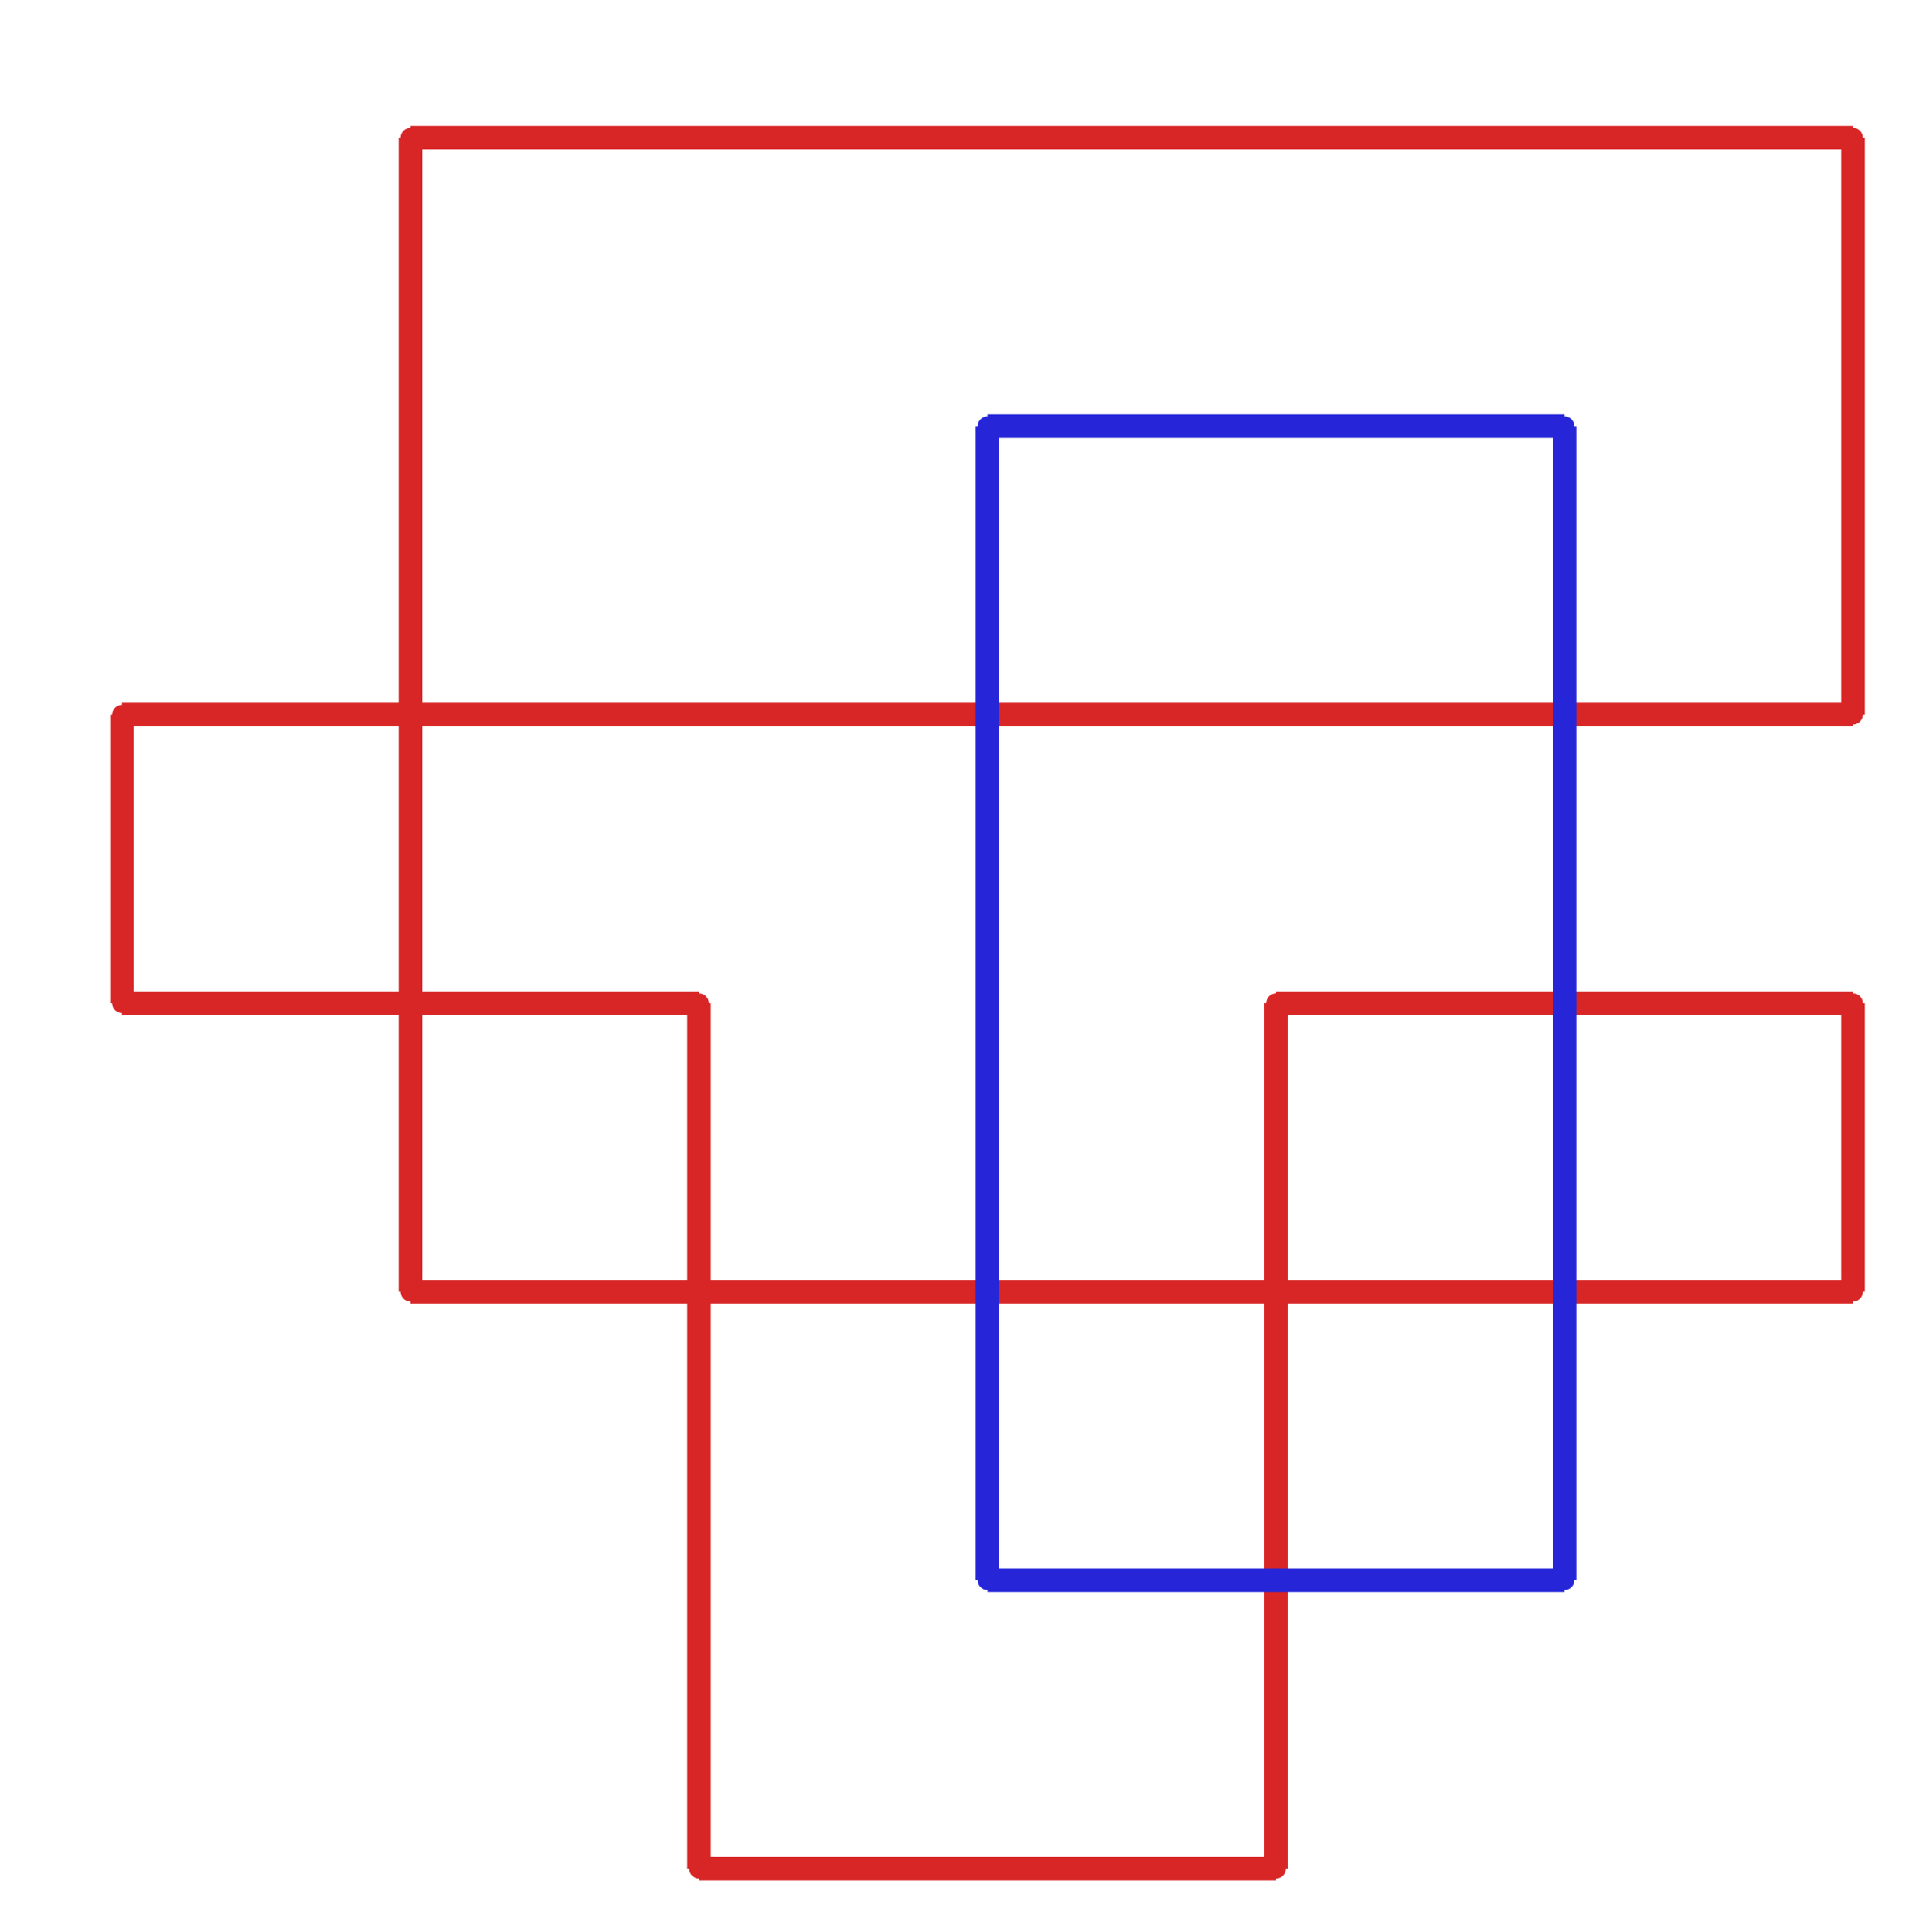 <?xml version="1.0" ?><!DOCTYPE svg  PUBLIC '-//W3C//DTD SVG 1.1//EN'  'http://www.w3.org/Graphics/SVG/1.1/DTD/svg11.dtd'><svg xmlns="http://www.w3.org/2000/svg" width="487.000" height="491.000" viewBox="-1.000 -5.000 487.000 491.000"><circle cx="176.667" cy="250.0" r="2.0" stroke="#d82626" fill="#d82626"/><circle cx="30.0" cy="250.0" r="2.0" stroke="#d82626" fill="#d82626"/><circle cx="30.0" cy="176.667" r="2.0" stroke="#d82626" fill="#d82626"/><circle cx="470.0" cy="176.667" r="2.0" stroke="#d82626" fill="#d82626"/><circle cx="470.0" cy="30.0" r="2.0" stroke="#d82626" fill="#d82626"/><circle cx="103.333" cy="30.0" r="2.0" stroke="#d82626" fill="#d82626"/><circle cx="103.333" cy="323.333" r="2.0" stroke="#d82626" fill="#d82626"/><circle cx="470.0" cy="323.333" r="2.0" stroke="#d82626" fill="#d82626"/><circle cx="470.0" cy="250.0" r="2.0" stroke="#d82626" fill="#d82626"/><circle cx="323.333" cy="250.0" r="2.0" stroke="#d82626" fill="#d82626"/><circle cx="323.333" cy="470.0" r="2.0" stroke="#d82626" fill="#d82626"/><circle cx="176.667" cy="470.0" r="2.0" stroke="#d82626" fill="#d82626"/><circle cx="396.667" cy="103.333" r="2.0" stroke="#2626d8" fill="#2626d8"/><circle cx="250.0" cy="103.333" r="2.0" stroke="#2626d8" fill="#2626d8"/><circle cx="250.0" cy="396.667" r="2.0" stroke="#2626d8" fill="#2626d8"/><circle cx="396.667" cy="396.667" r="2.0" stroke="#2626d8" fill="#2626d8"/><line x1="176.667" y1="250.0" x2="30.0" y2="250.0" stroke="#d82626" fill="none" stroke-width="6.0"/><line x1="30.0" y1="250.0" x2="30.0" y2="176.667" stroke="#d82626" fill="none" stroke-width="6.0"/><line x1="30.0" y1="176.667" x2="470.0" y2="176.667" stroke="#d82626" fill="none" stroke-width="6.0"/><line x1="470.0" y1="176.667" x2="470.0" y2="30.0" stroke="#d82626" fill="none" stroke-width="6.0"/><line x1="470.0" y1="30.0" x2="103.333" y2="30.0" stroke="#d82626" fill="none" stroke-width="6.0"/><line x1="103.333" y1="30.0" x2="103.333" y2="323.333" stroke="#d82626" fill="none" stroke-width="6.0"/><line x1="103.333" y1="323.333" x2="470.0" y2="323.333" stroke="#d82626" fill="none" stroke-width="6.0"/><line x1="470.0" y1="323.333" x2="470.0" y2="250.0" stroke="#d82626" fill="none" stroke-width="6.0"/><line x1="470.0" y1="250.0" x2="323.333" y2="250.0" stroke="#d82626" fill="none" stroke-width="6.0"/><line x1="323.333" y1="250.0" x2="323.333" y2="470.0" stroke="#d82626" fill="none" stroke-width="6.0"/><line x1="323.333" y1="470.0" x2="176.667" y2="470.0" stroke="#d82626" fill="none" stroke-width="6.0"/><line x1="176.667" y1="470.0" x2="176.667" y2="250.0" stroke="#d82626" fill="none" stroke-width="6.0"/><line x1="396.667" y1="103.333" x2="250.0" y2="103.333" stroke="#2626d8" fill="none" stroke-width="6.0"/><line x1="250.0" y1="103.333" x2="250.0" y2="396.667" stroke="#2626d8" fill="none" stroke-width="6.0"/><line x1="250.0" y1="396.667" x2="396.667" y2="396.667" stroke="#2626d8" fill="none" stroke-width="6.0"/><line x1="396.667" y1="396.667" x2="396.667" y2="103.333" stroke="#2626d8" fill="none" stroke-width="6.0"/></svg>
